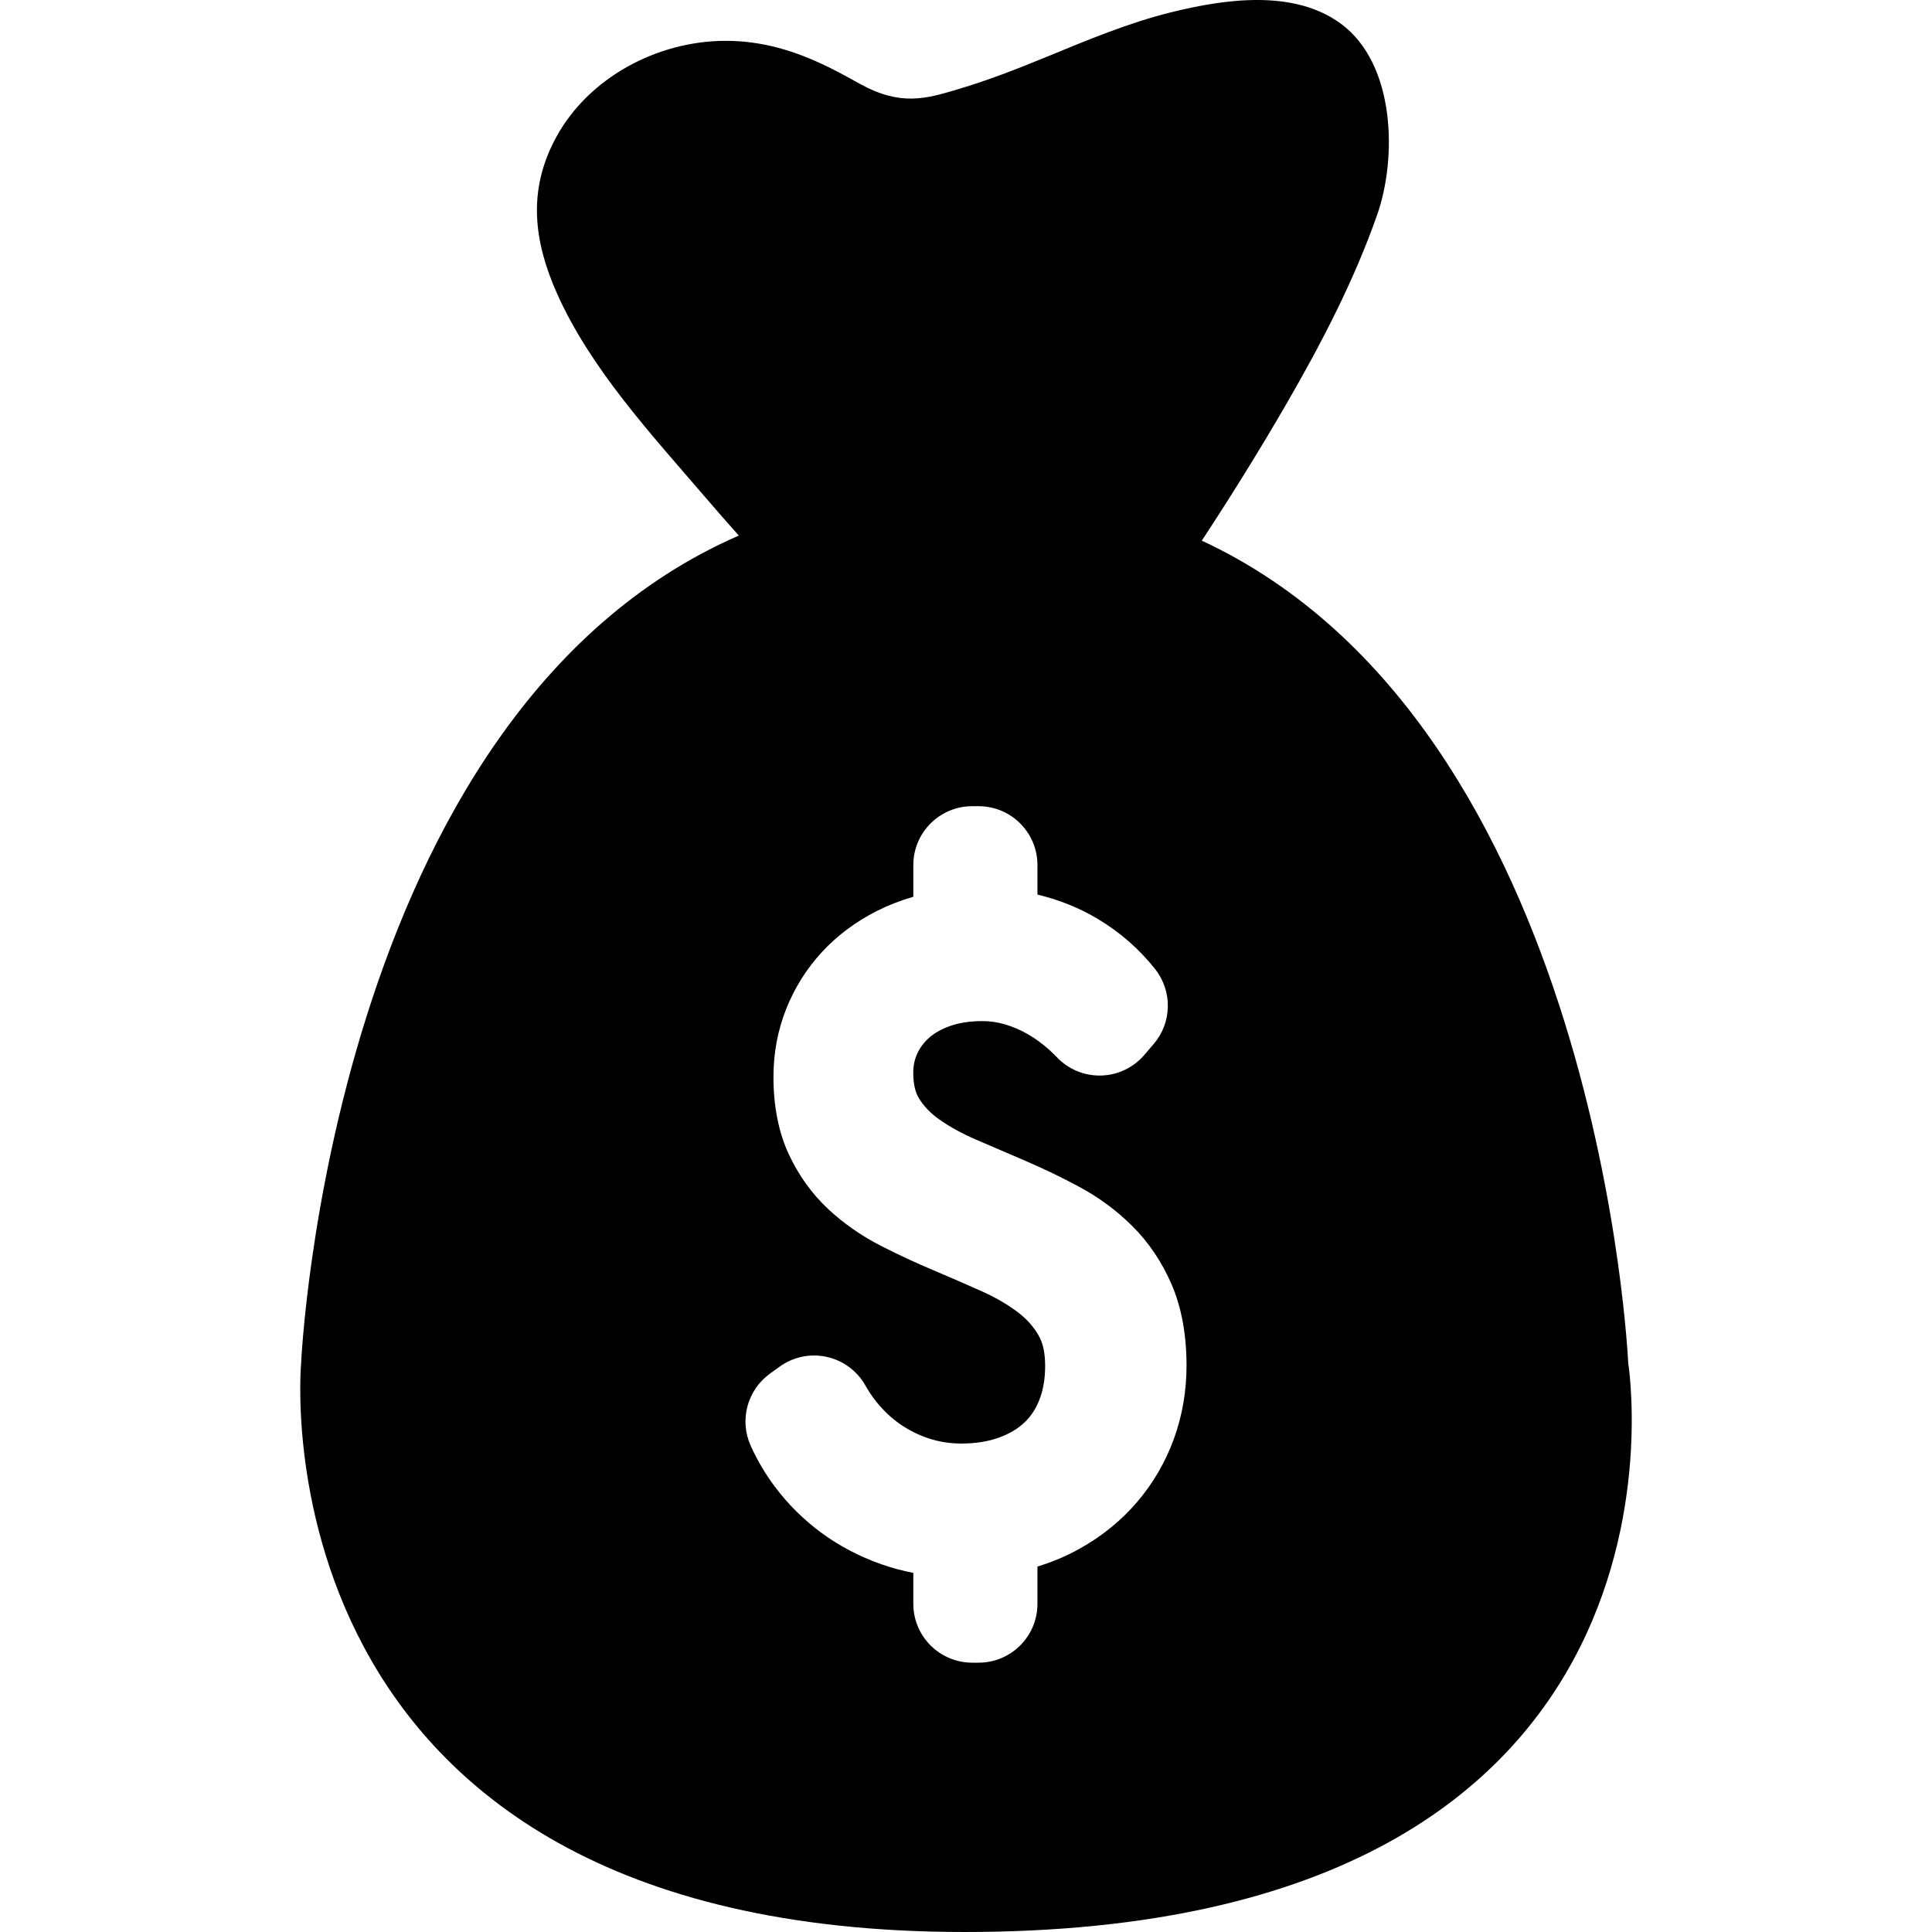 <?xml version="1.0" encoding="iso-8859-1"?>
<!-- Uploaded to: SVG Repo, www.svgrepo.com, Generator: SVG Repo Mixer Tools -->
<svg fill="#000000" height="800px" width="800px" version="1.1" id="Capa_1" xmlns="http://www.w3.org/2000/svg" xmlns:xlink="http://www.w3.org/1999/xlink" 
	 viewBox="0 0 612.001 612.001" xml:space="preserve">
<g>
	<path d="M515.77,431.781c0,0-8.917-201.817-135.072-260.518c9.256-14.101,18.176-28.427,26.626-43.018
		c11.122-19.209,21.523-39.136,28.899-60.119c6.369-18.114,5.823-47.837-11.421-60.579c-14.977-11.067-36.904-7.818-53.604-3.712
		c-13.713,3.372-26.816,8.892-39.847,14.25c-9.108,3.749-18.35,7.339-27.793,10.154c-10.094,3.008-18.161,5.486-31.057-1.625
		c-3.358-1.854-6.701-3.715-10.149-5.399c-10.489-5.129-20.946-8.324-32.719-8.279c-21.403,0.073-43.208,11.615-53.512,30.642
		c-9.077,16.763-7.027,32.818,0.289,49.305c10.566,23.817,29.965,44.772,46.745,64.328c3.586,4.178,7.213,8.324,10.879,12.44
		C104.478,226.17,95.389,431.78,95.389,431.78S78.575,612.001,305.581,612.001C544.968,612.001,515.77,431.781,515.77,431.781z
		 M371.831,455.847c-2.696,7.371-6.609,14.092-11.651,19.969c-5.034,5.884-11.17,10.875-18.282,14.815
		c-4.124,2.308-8.558,4.169-13.267,5.604v11.804c0,10.293-8.349,18.649-18.654,18.649h-2.006c-10.307,0-18.658-8.356-18.658-18.649
		v-9.798c-3.489-0.672-6.883-1.582-10.145-2.739c-6.871-2.407-13.223-5.74-18.888-9.89c-5.66-4.163-10.673-9.113-14.864-14.721
		c-2.996-4.008-5.564-8.368-7.631-12.951c-3.62-8.051-1.102-17.527,6.015-22.739l3.089-2.235c4.302-3.14,9.736-4.295,14.934-3.157
		c5.211,1.121,9.679,4.414,12.297,9.048c1,1.778,2.109,3.46,3.336,4.986c2.252,2.858,4.828,5.314,7.658,7.272
		c2.814,1.955,5.92,3.504,9.237,4.579c3.229,1.039,6.616,1.579,10.071,1.579c4.569,0,8.65-0.648,12.103-1.912
		c3.225-1.191,5.93-2.795,8.031-4.797c2.018-1.921,3.598-4.331,4.695-7.172c1.22-3.105,1.82-6.702,1.82-10.724
		c0-4.001-0.674-7.226-2.04-9.577c-1.614-2.827-3.817-5.299-6.515-7.345c-3.283-2.494-7.09-4.721-11.35-6.631
		c-5.08-2.285-10.297-4.547-15.513-6.75c-5.619-2.366-11.224-4.964-16.623-7.733c-6.129-3.137-11.714-7.021-16.583-11.547
		c-5.204-4.846-9.434-10.717-12.578-17.448c-3.229-6.947-4.863-15.182-4.863-24.496c0-7.546,1.351-14.795,4.03-21.529
		c2.664-6.702,6.483-12.781,11.34-18.047c4.845-5.245,10.726-9.633,17.506-13.053c3.598-1.803,7.419-3.288,11.432-4.443v-10.045
		c0-10.293,8.351-18.648,18.658-18.648h2.006c10.305,0,18.655,8.354,18.655,18.648v9.354c6.964,1.672,13.396,4.261,19.223,7.776
		c7.026,4.219,13.094,9.55,18.079,15.853c5.513,7.009,5.323,16.933-0.481,23.698l-2.991,3.496
		c-3.443,3.999-8.409,6.372-13.699,6.497c-5.296,0.124-10.356-1.975-13.988-5.811c-0.784-0.818-1.592-1.599-2.419-2.341
		c-2.138-1.927-4.438-3.606-6.837-4.983c-2.266-1.305-4.704-2.356-7.208-3.086c-2.332-0.679-4.714-1.027-7.097-1.027
		c-3.897,0-7.352,0.522-10.241,1.548c-2.696,0.944-4.945,2.211-6.673,3.746c-1.662,1.487-2.885,3.135-3.754,5.037
		c-0.84,1.856-1.255,3.836-1.255,6.046c0,3.441,0.618,6.178,1.824,8.113c1.574,2.543,3.737,4.785,6.442,6.679
		c3.36,2.366,7.281,4.518,11.665,6.398c5.16,2.225,10.435,4.494,15.812,6.794c5.706,2.456,11.379,5.19,16.865,8.155
		c6.19,3.321,11.828,7.493,16.739,12.365c5.2,5.163,9.402,11.389,12.496,18.539c3.13,7.242,4.724,15.922,4.724,25.769
		C375.859,440.7,374.495,448.519,371.831,455.847z"/>
</g>
</svg>